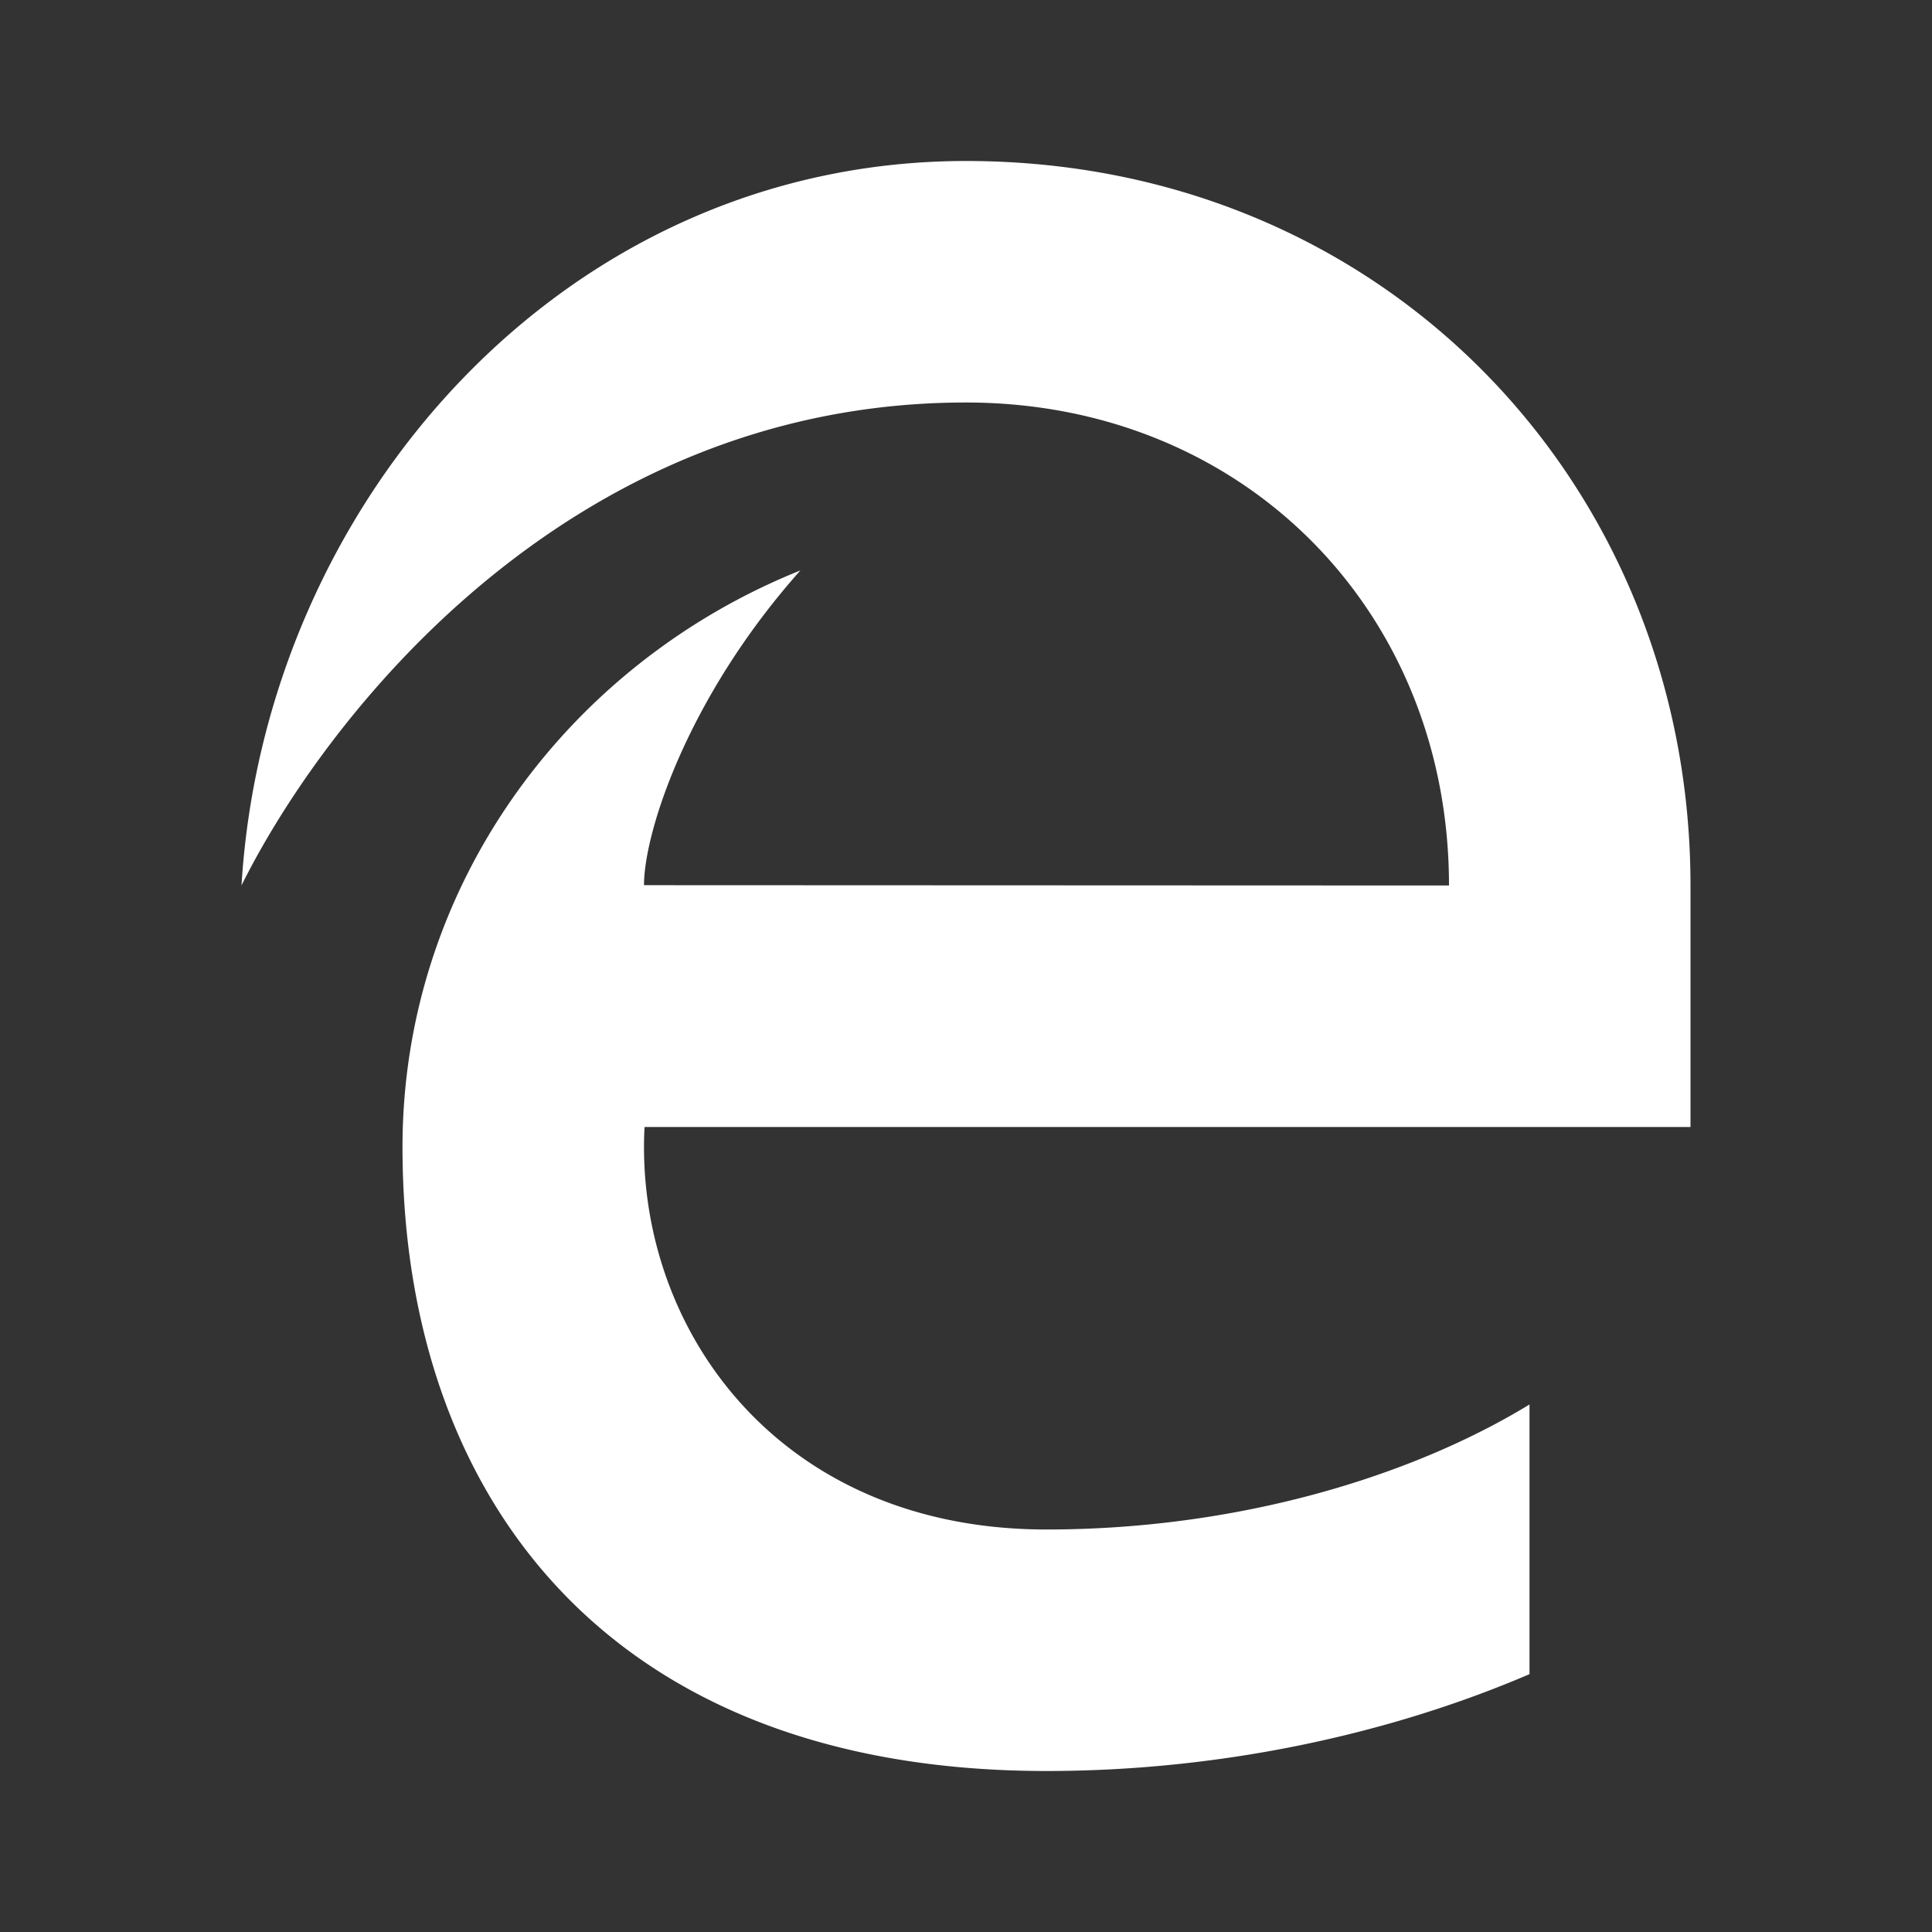 <?xml version="1.0" standalone="no"?><!DOCTYPE svg PUBLIC "-//W3C//DTD SVG 1.1//EN" "http://www.w3.org/Graphics/SVG/1.1/DTD/svg11.dtd"><svg t="1694573892468" class="icon" viewBox="0 0 1024 1024" version="1.1" xmlns="http://www.w3.org/2000/svg" p-id="44455" xmlns:xlink="http://www.w3.org/1999/xlink" width="100" height="100"><rect x="0" y="0" width="1024" height="1024" fill="#333333" stroke="none"/><path d="M341.632 597.376A194.517 194.517 0 0 0 341.333 608C341.333 709.632 416.128 810.667 554.667 810.667c101.248 0 193.195-27.947 256-66.261v142.933C734.336 920.064 644.821 938.667 554.667 938.667c-234.752 0-341.333-148.053-341.333-330.667 0-137.856 87.083-256 210.901-305.664C364.331 369.621 341.333 441.216 341.333 469.163L768 469.333c0-145.323-108.715-256-256-256-213.333 0-341.376 170.155-384 255.957C140.373 266.112 299.093 85.333 512 85.333c221.867 0 384 171.947 384 384v128H341.333l0.299 0.043z" p-id="44456" fill="#ffffff"></path></svg>